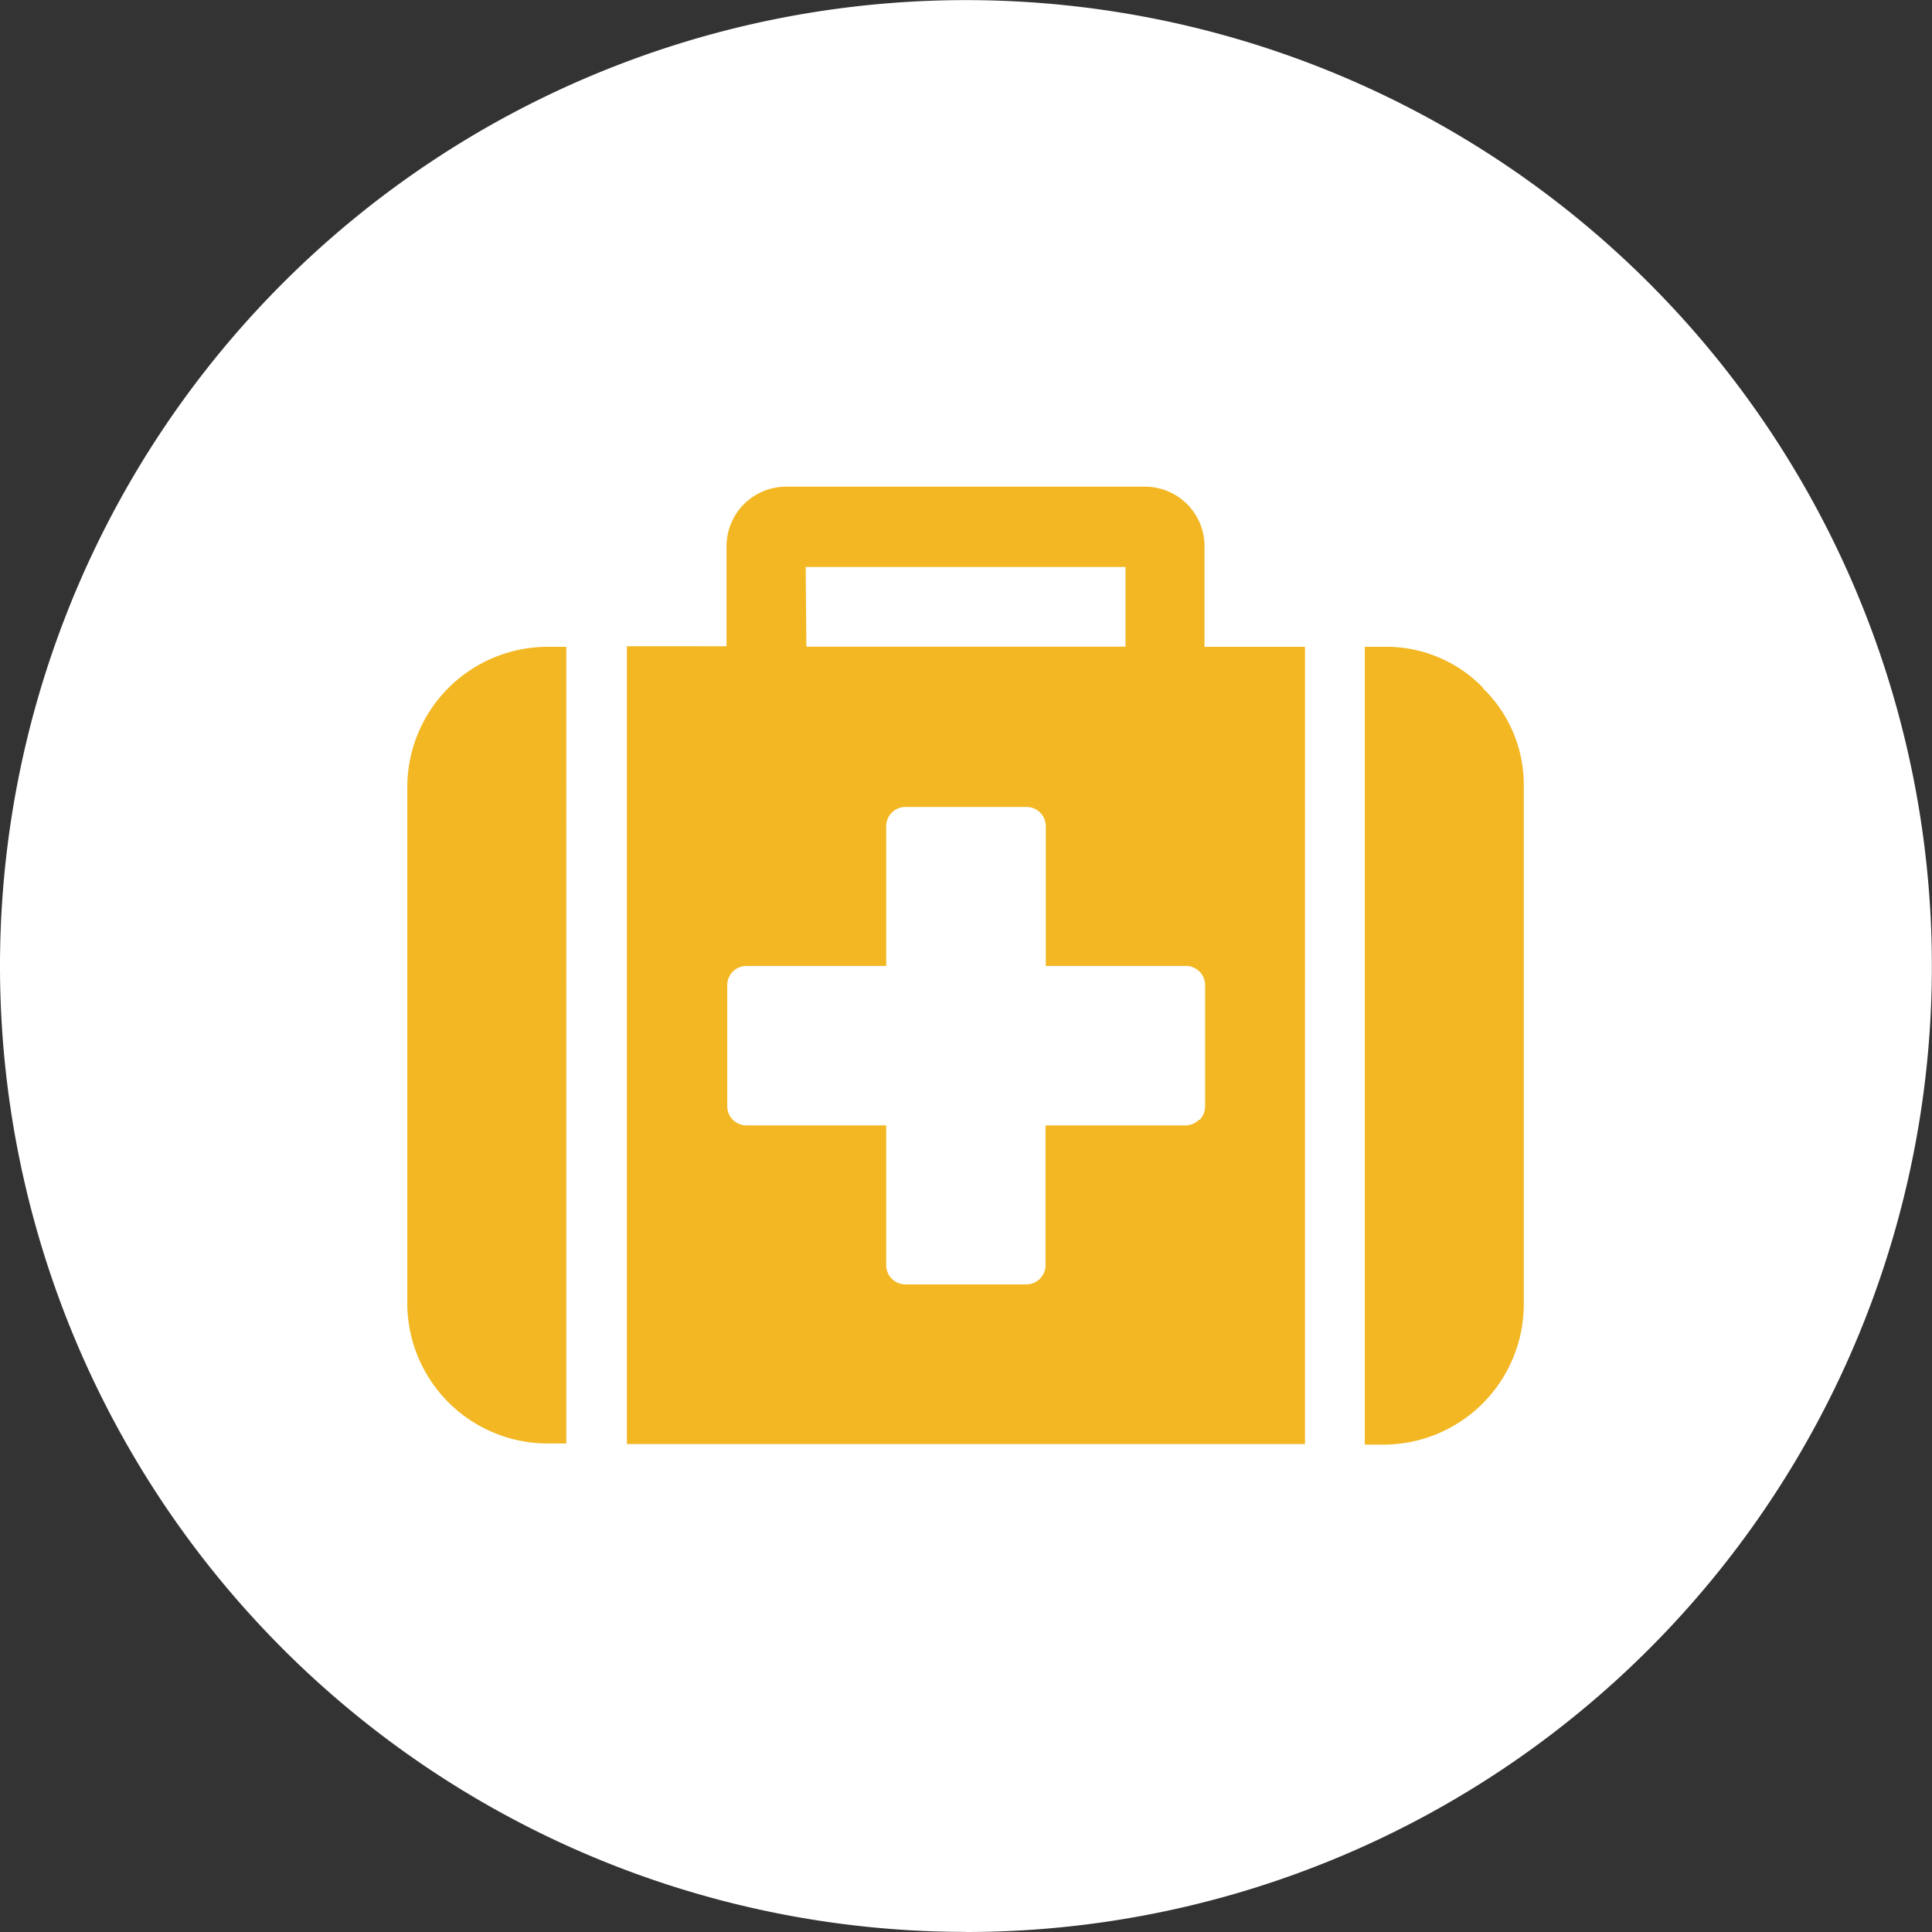 <svg xmlns="http://www.w3.org/2000/svg" xmlns:xlink="http://www.w3.org/1999/xlink" viewBox="0 0 166.73 166.73"><rect x="0" y="0" width="166.73" height="166.73" fill="#333333" stroke="none"/><defs><style>.cls-1{fill:none;}.cls-2{clip-path:url(#clip-path);}.cls-3{fill:#fff;}.cls-4{fill:#f2b723;}</style><clipPath id="clip-path"><rect class="cls-1" width="166.73" height="166.73"/></clipPath></defs><title>Behandlungspflege</title><g id="Ebene_2" data-name="Ebene 2"><g id="Ebene_1-2" data-name="Ebene 1"><g class="cls-2"><path class="cls-3" d="M83.36,166.73A83.36,83.36,0,1,0,0,83.36a83.36,83.36,0,0,0,83.36,83.36"/><path class="cls-4" d="M128,59.37a11.6,11.6,0,0,0-8.5-3.55h-1.72v68.85h1.72a12.12,12.12,0,0,0,12-12V67.87a11.6,11.6,0,0,0-3.55-8.5m-24-3.55V47.21A5.14,5.14,0,0,0,98.86,42h-31a5.14,5.14,0,0,0-5.16,5.16v8.61H54.1v68.85h58.52V55.82Zm-56.8,0a12.12,12.12,0,0,0-12,12v44.75a12.12,12.12,0,0,0,12,12h1.72V55.82Zm22.38-6.89H97.13v6.88H69.59Zm33.94,47.71a1.67,1.67,0,0,1-1.24.48h-12v12a1.66,1.66,0,0,1-1.72,1.72H78.2a1.66,1.66,0,0,1-1.72-1.72v-12h-12a1.66,1.66,0,0,1-1.72-1.72V85.08a1.66,1.66,0,0,1,1.72-1.72h12v-12a1.66,1.66,0,0,1,1.72-1.72H88.53a1.66,1.66,0,0,1,1.72,1.72v12h12A1.66,1.66,0,0,1,104,85.08V95.41a1.67,1.67,0,0,1-.48,1.24"/></g></g></g></svg>